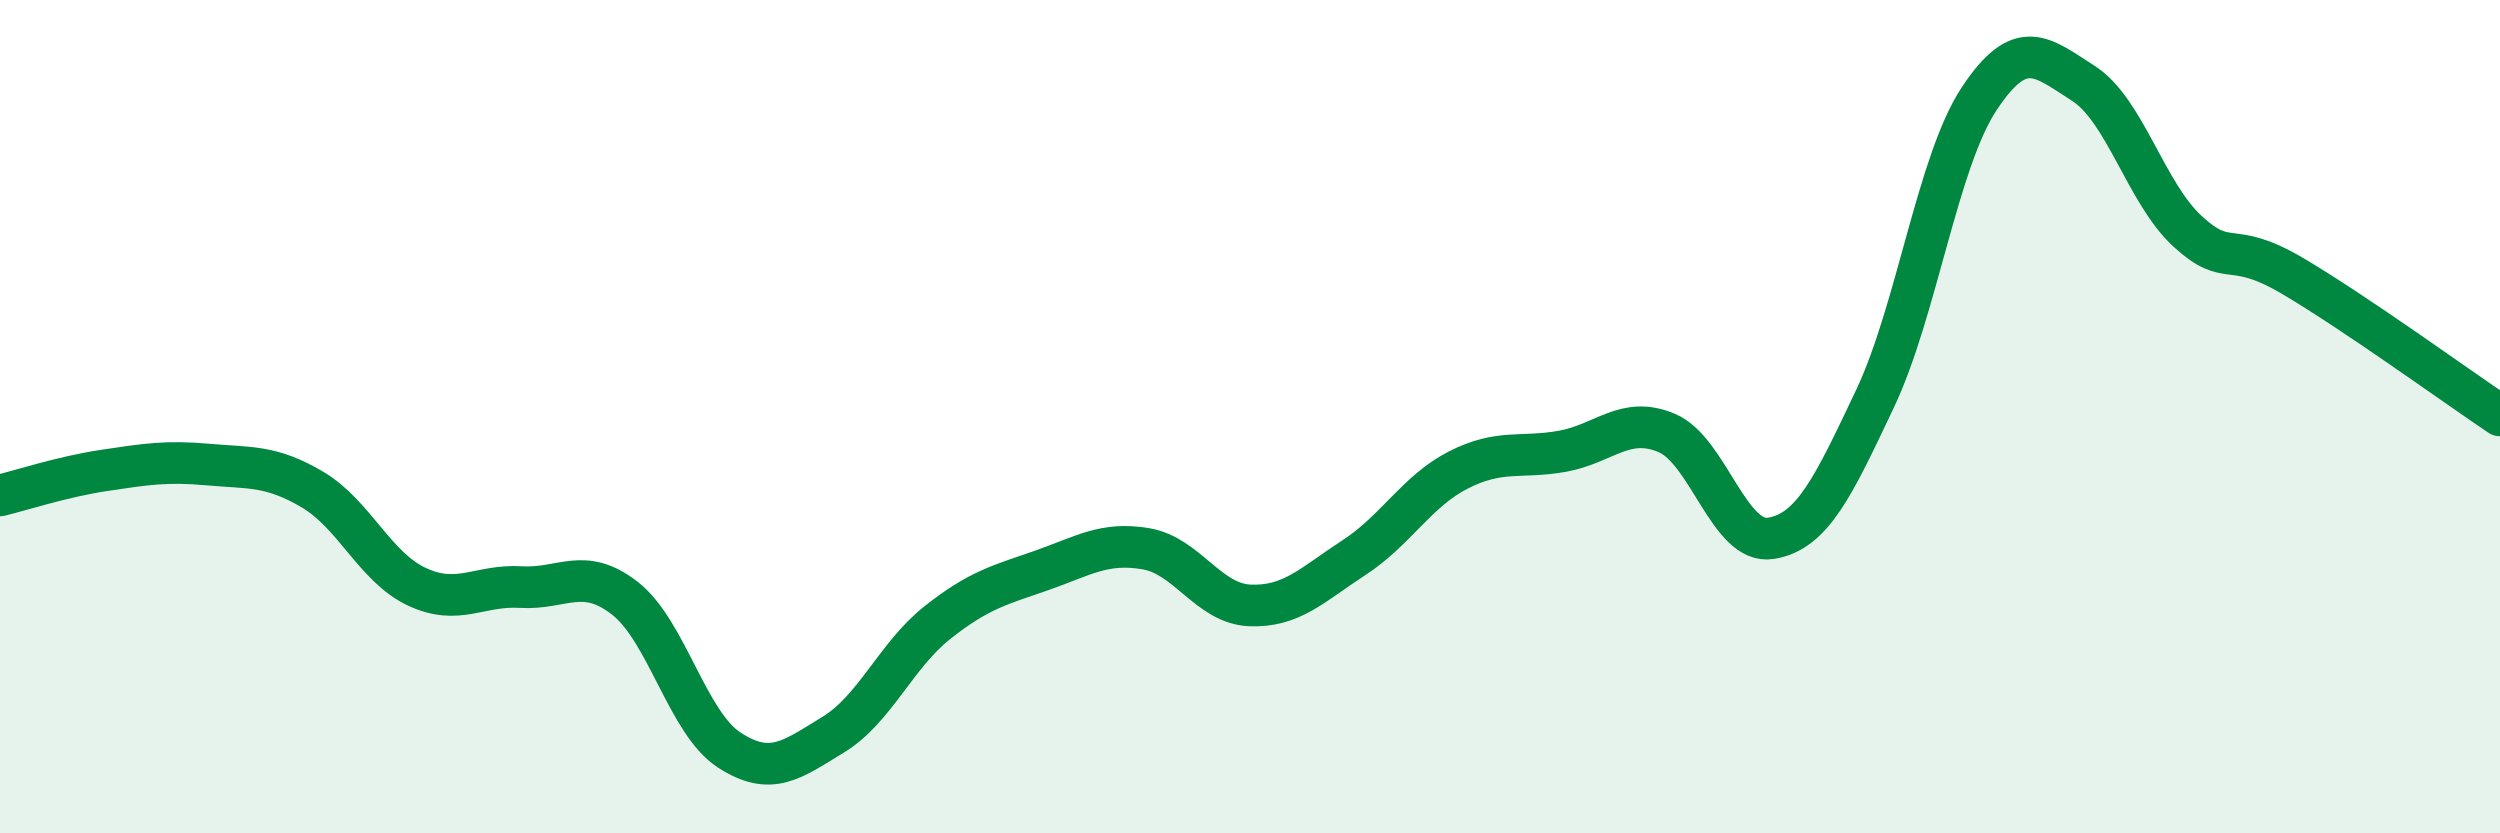 
    <svg width="60" height="20" viewBox="0 0 60 20" xmlns="http://www.w3.org/2000/svg">
      <path
        d="M 0,11.89 C 0.5,11.77 1.5,11.44 2.5,11.29 C 3.5,11.14 4,11.06 5,11.15 C 6,11.24 6.5,11.16 7.5,11.75 C 8.5,12.34 9,13.61 10,14.08 C 11,14.55 11.5,14.03 12.5,14.09 C 13.5,14.15 14,13.58 15,14.36 C 16,15.14 16.5,17.35 17.5,18 C 18.5,18.65 19,18.24 20,17.63 C 21,17.02 21.5,15.73 22.5,14.94 C 23.5,14.15 24,14.04 25,13.69 C 26,13.34 26.5,13 27.5,13.17 C 28.5,13.34 29,14.49 30,14.53 C 31,14.57 31.5,14.03 32.5,13.38 C 33.5,12.73 34,11.79 35,11.28 C 36,10.77 36.5,11.01 37.5,10.83 C 38.5,10.65 39,9.97 40,10.39 C 41,10.81 41.5,13.08 42.5,12.92 C 43.5,12.76 44,11.68 45,9.57 C 46,7.46 46.5,3.88 47.5,2.37 C 48.5,0.86 49,1.36 50,2 C 51,2.64 51.5,4.63 52.5,5.55 C 53.5,6.47 53.5,5.73 55,6.61 C 56.5,7.49 59,9.3 60,9.97L60 20L0 20Z"
        fill="#008740"
        opacity="0.1"
        stroke-linecap="round"
        stroke-linejoin="round"
      />
      <path
        d="M 0,11.89 C 0.5,11.77 1.5,11.44 2.5,11.29 C 3.5,11.14 4,11.06 5,11.15 C 6,11.24 6.5,11.16 7.5,11.75 C 8.5,12.34 9,13.61 10,14.08 C 11,14.55 11.5,14.03 12.5,14.09 C 13.5,14.15 14,13.58 15,14.36 C 16,15.14 16.5,17.35 17.5,18 C 18.5,18.65 19,18.24 20,17.63 C 21,17.02 21.5,15.73 22.5,14.94 C 23.5,14.15 24,14.04 25,13.69 C 26,13.34 26.5,13 27.5,13.17 C 28.5,13.34 29,14.49 30,14.53 C 31,14.57 31.5,14.03 32.5,13.38 C 33.5,12.73 34,11.79 35,11.28 C 36,10.77 36.5,11.01 37.5,10.83 C 38.5,10.65 39,9.97 40,10.39 C 41,10.81 41.5,13.08 42.5,12.92 C 43.5,12.76 44,11.68 45,9.57 C 46,7.46 46.5,3.88 47.5,2.37 C 48.5,0.86 49,1.36 50,2 C 51,2.64 51.5,4.63 52.5,5.55 C 53.5,6.47 53.5,5.73 55,6.61 C 56.5,7.49 59,9.3 60,9.97"
        stroke="#008740"
        stroke-width="1"
        fill="none"
        stroke-linecap="round"
        stroke-linejoin="round"
      />
    </svg>
  